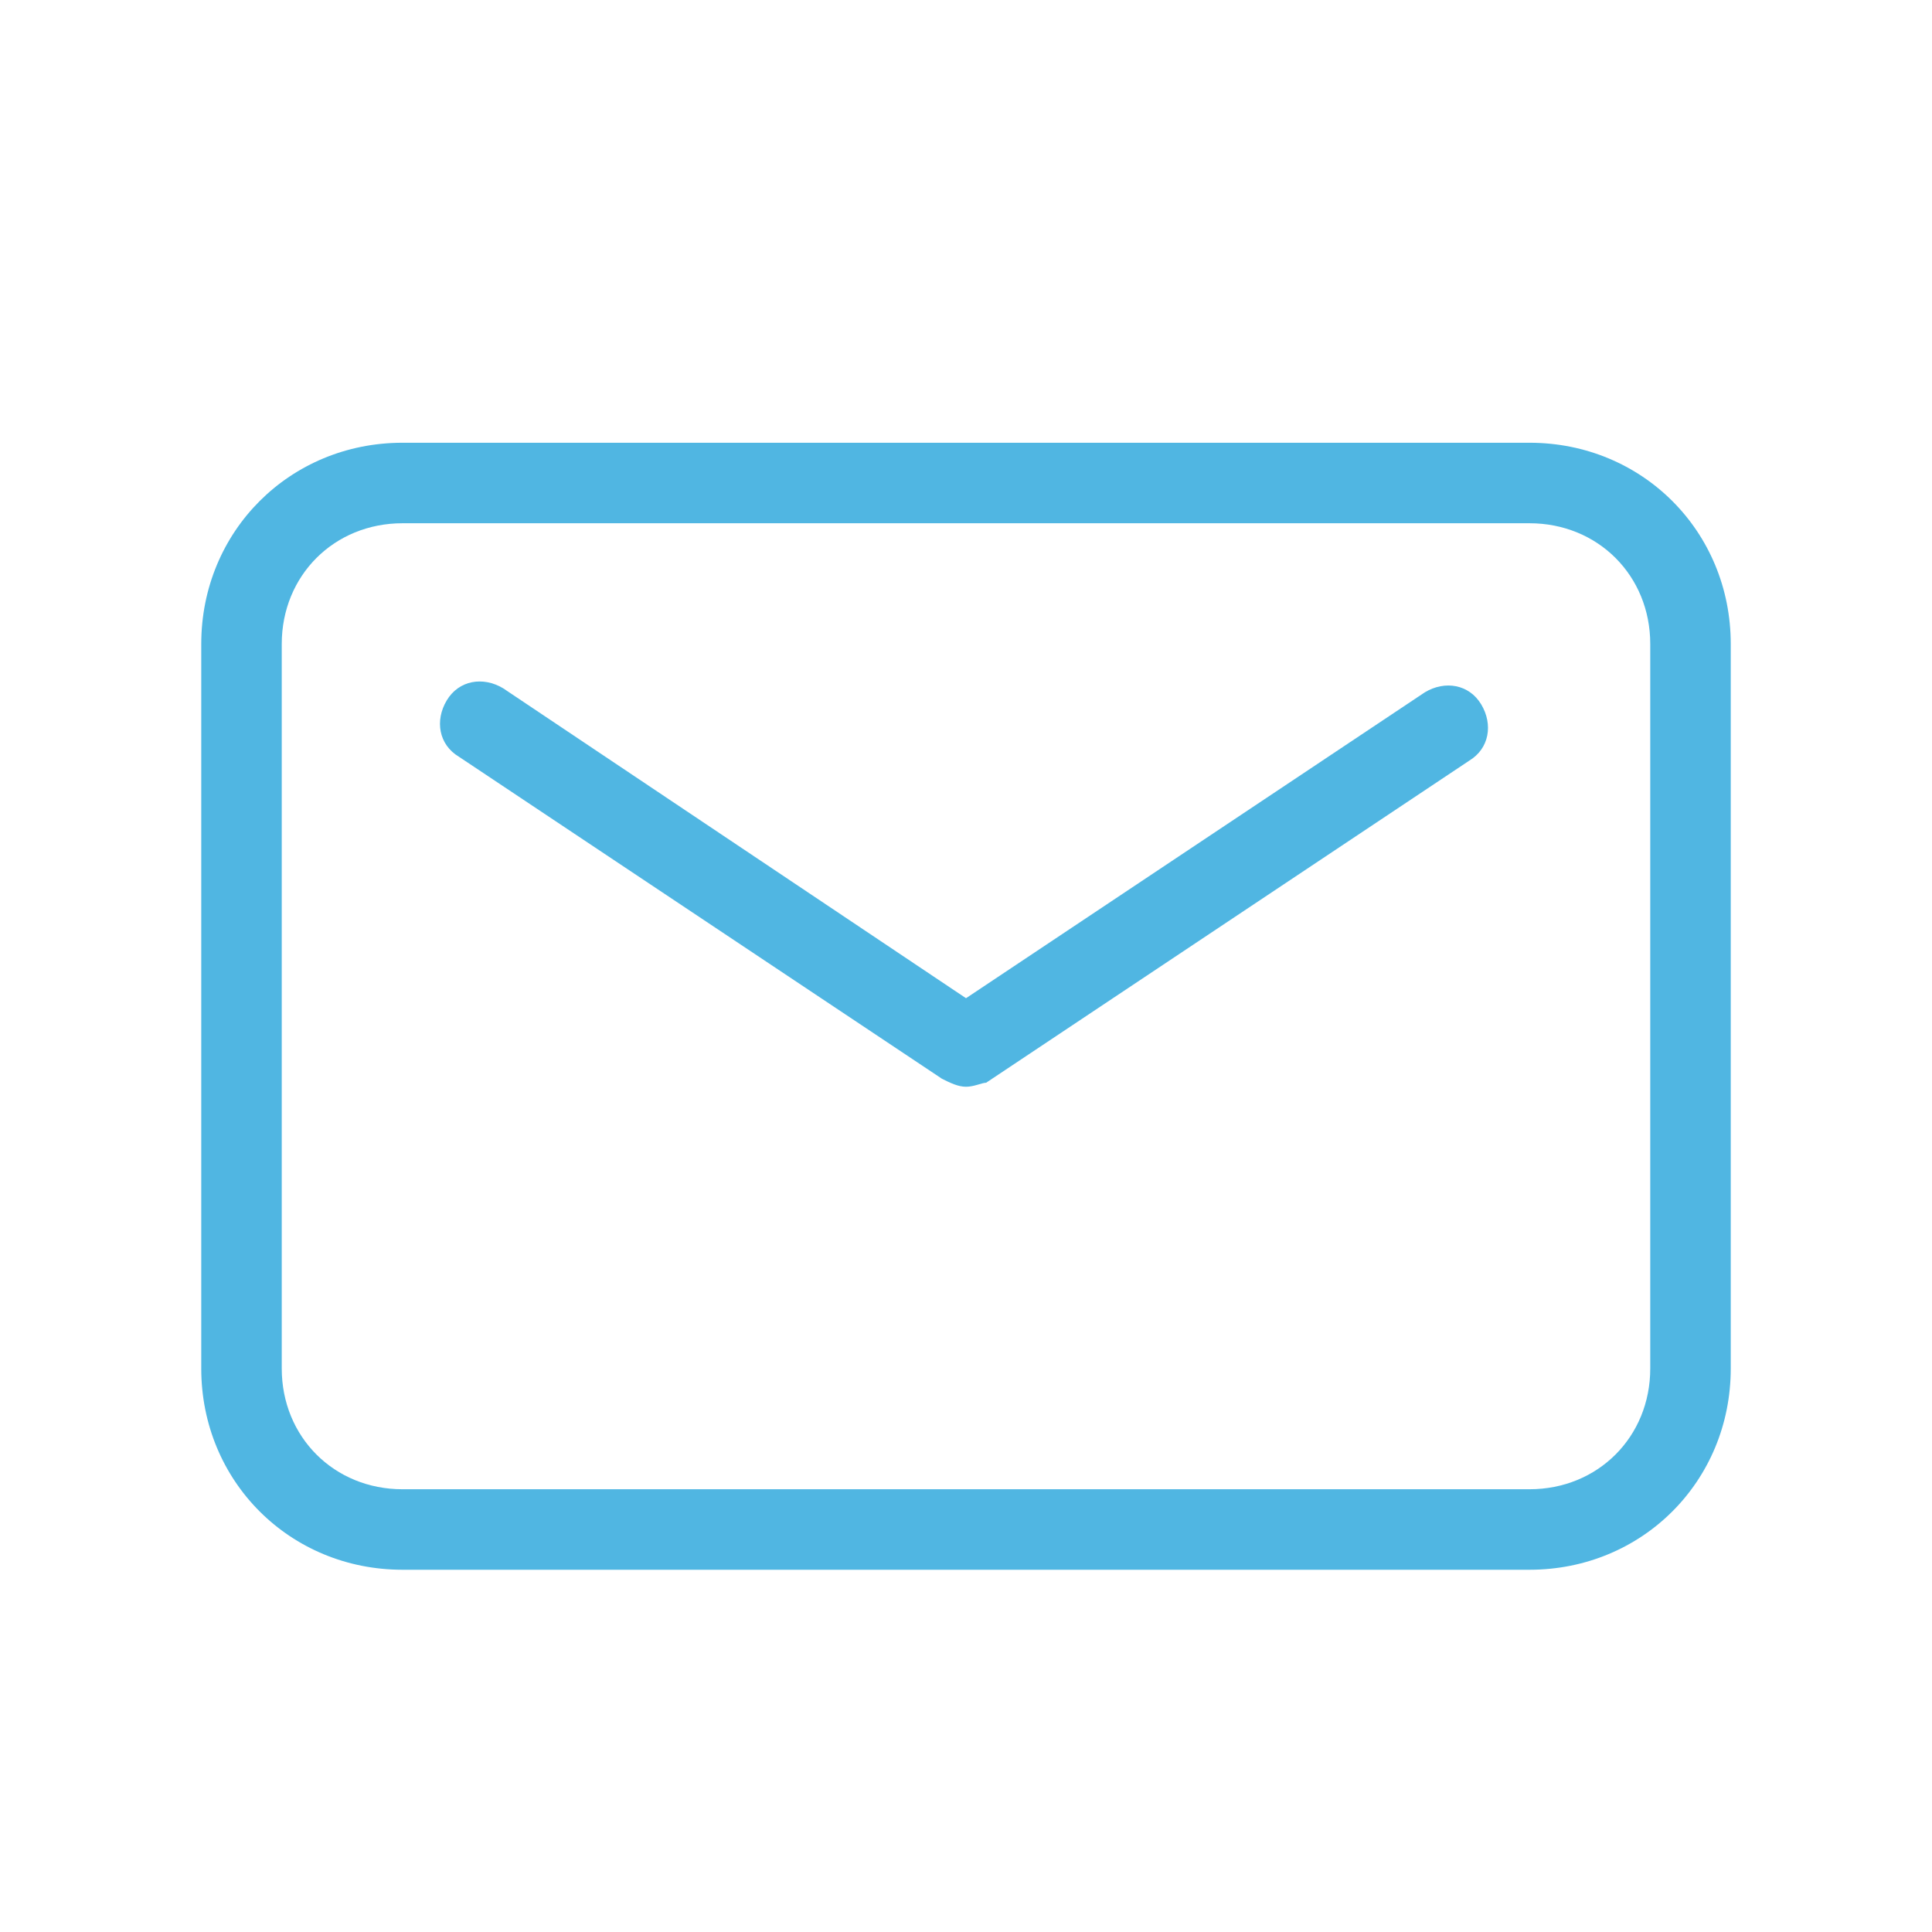 <svg id="Layer_1" xmlns="http://www.w3.org/2000/svg" width="48" height="48" viewBox="0 0 48 48"><style>.st0{fill:#50b6e2}</style><path class="st0" d="M38 39H10c-2.8 0-5-2.2-5-5V16c0-2.8 2.2-5 5-5h28c2.8 0 5 2.2 5 5v18c0 2.8-2.2 5-5 5zM10 13c-1.7 0-3 1.3-3 3v18c0 1.7 1.3 3 3 3h28c1.7 0 3-1.3 3-3V16c0-1.7-1.3-3-3-3H10z"/><path class="st0" d="M24 27c-.2 0-.4-.1-.6-.2l-12-8c-.5-.3-.6-.9-.3-1.4.3-.5.9-.6 1.4-.3L24 24.8l11.4-7.6c.5-.3 1.1-.2 1.4.3.3.5.2 1.1-.3 1.4l-12 8c-.1 0-.3.1-.5.1z"/></svg>